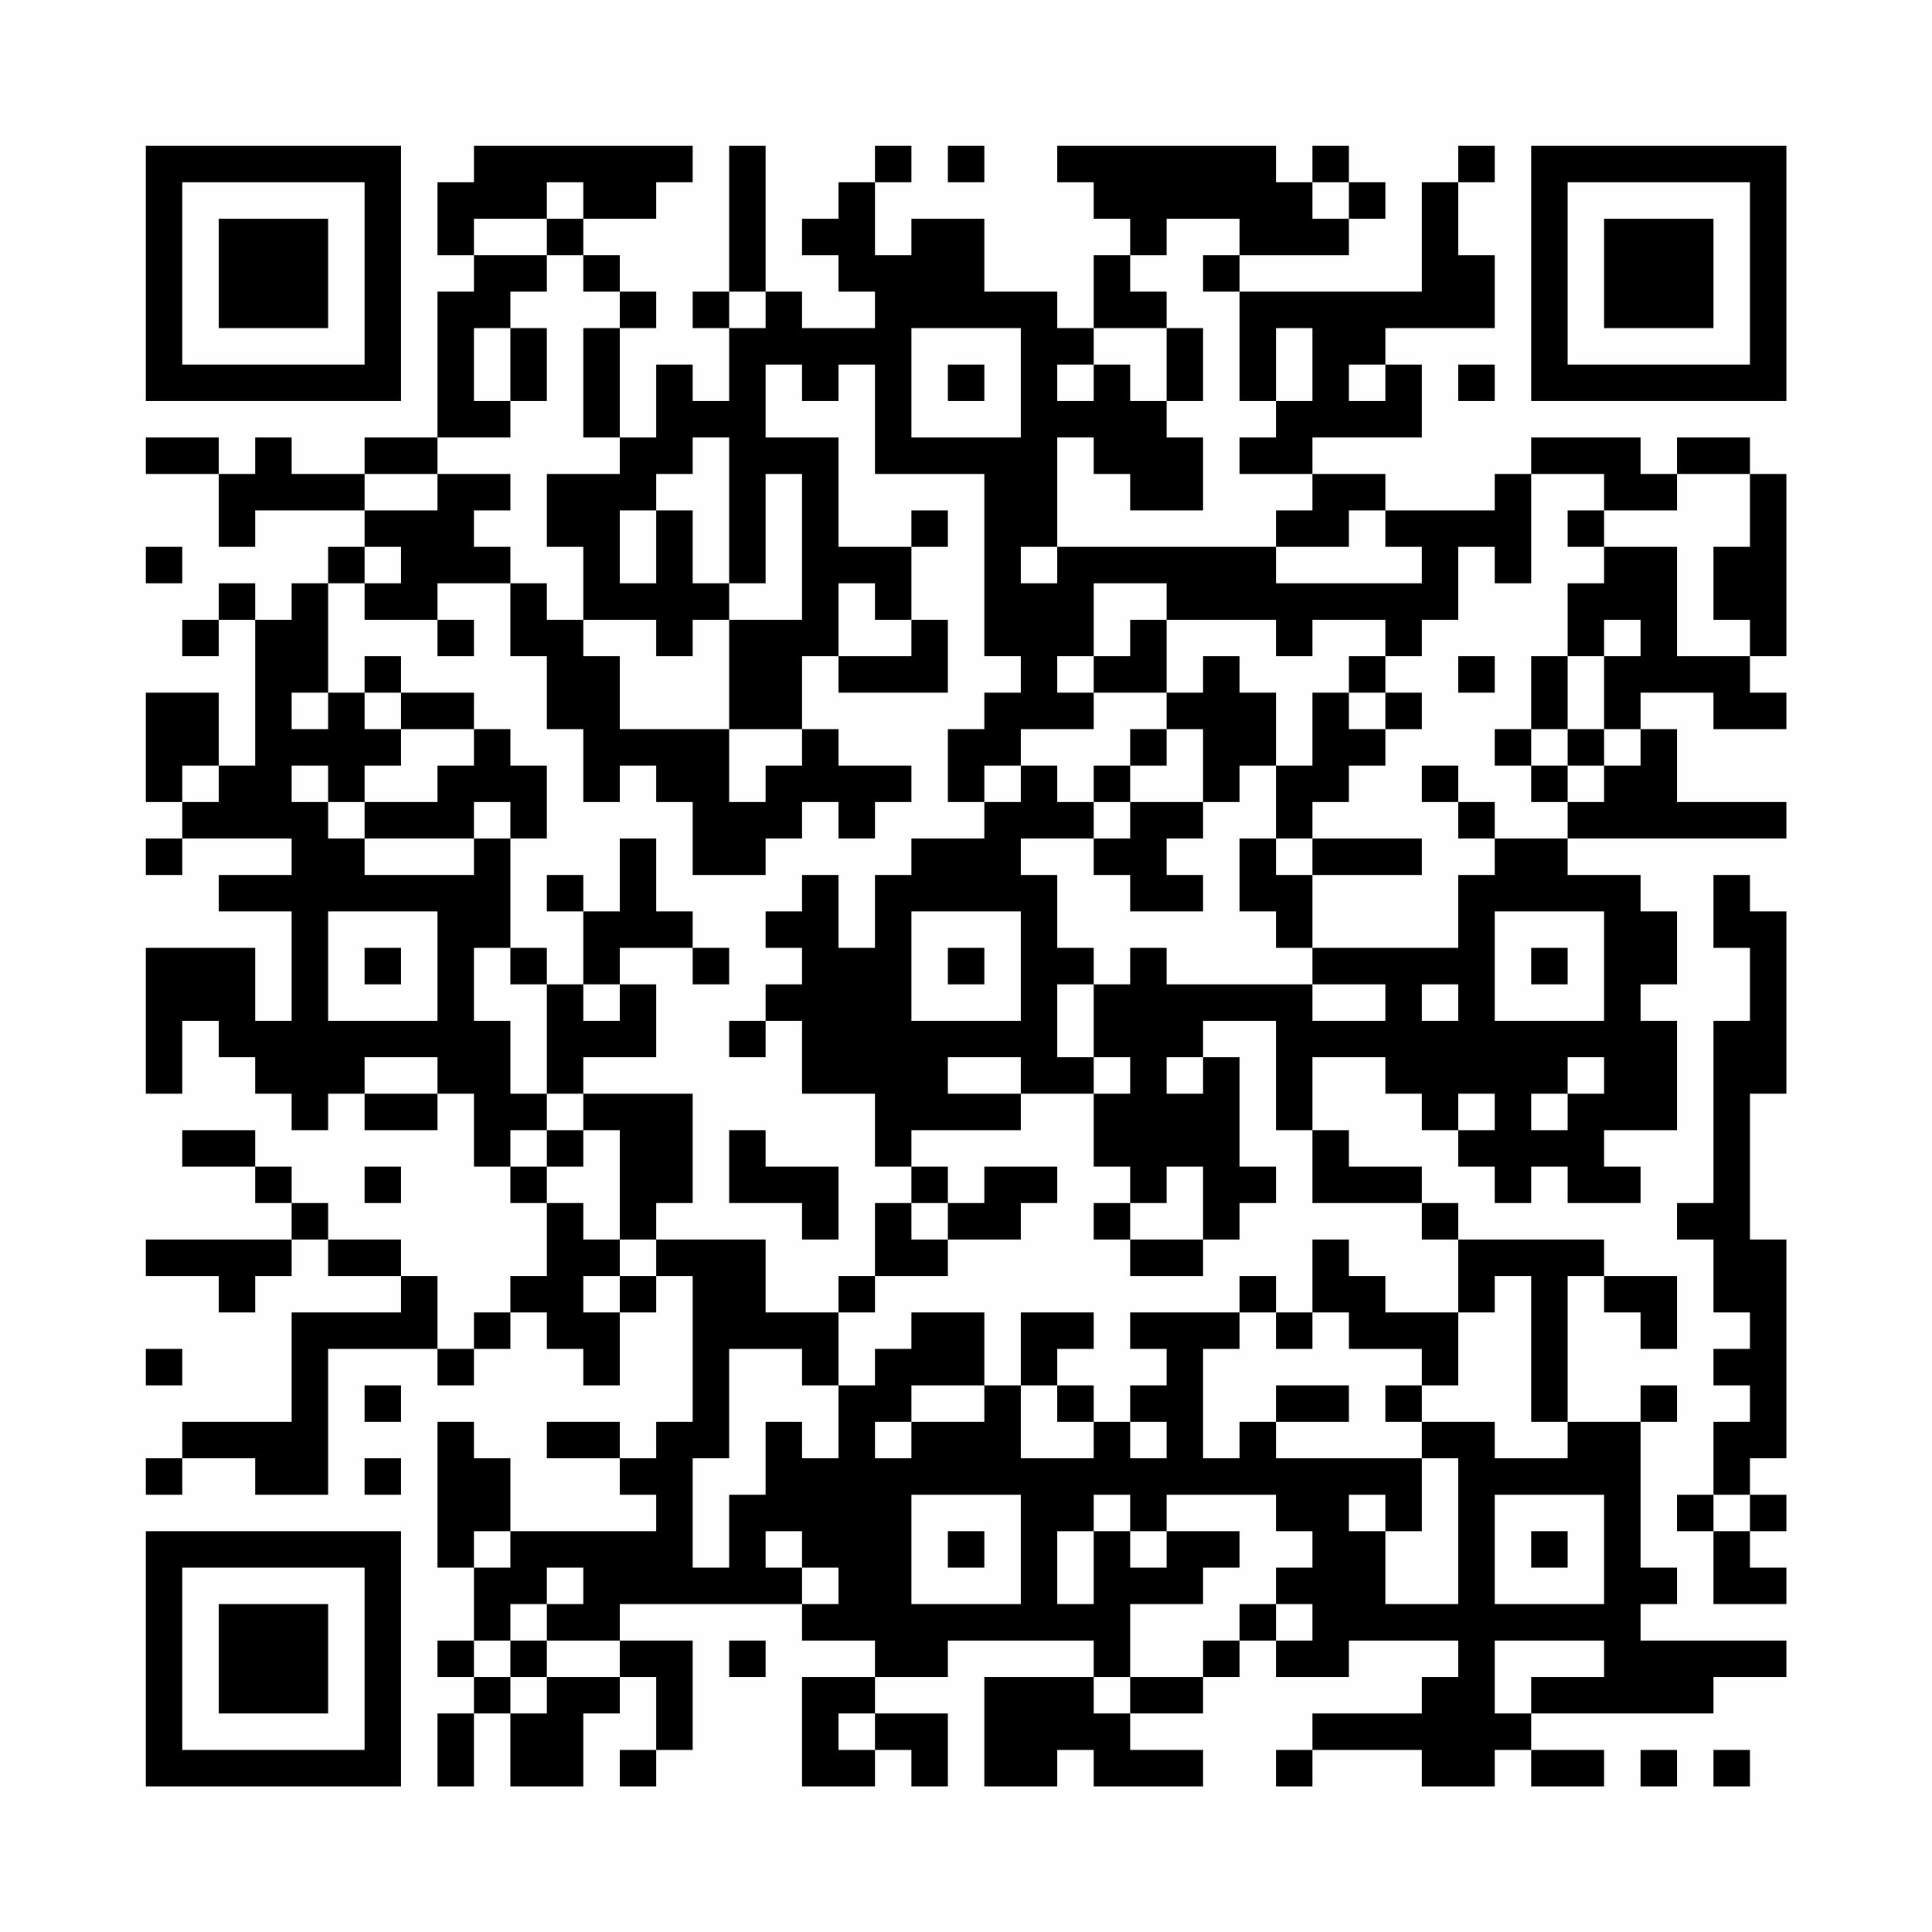 <?xml version="1.0" encoding="UTF-8"?>
<svg xmlns="http://www.w3.org/2000/svg" version="1.1" width="200" height="200" viewBox="0 0 200 200"><rect x="0" y="0" width="200" height="200" fill="#fefefe"/><g transform="scale(3.774)"><g transform="translate(4,4)"><path fill-rule="evenodd" d="M9 0L9 1L8 1L8 3L9 3L9 4L8 4L8 8L6 8L6 9L4 9L4 8L3 8L3 9L2 9L2 8L0 8L0 9L2 9L2 11L3 11L3 10L6 10L6 11L5 11L5 12L4 12L4 13L3 13L3 12L2 12L2 13L1 13L1 14L2 14L2 13L3 13L3 17L2 17L2 15L0 15L0 18L1 18L1 19L0 19L0 20L1 20L1 19L4 19L4 20L2 20L2 21L4 21L4 24L3 24L3 22L0 22L0 26L1 26L1 24L2 24L2 25L3 25L3 26L4 26L4 27L5 27L5 26L6 26L6 27L8 27L8 26L9 26L9 28L10 28L10 29L11 29L11 31L10 31L10 32L9 32L9 33L8 33L8 31L7 31L7 30L5 30L5 29L4 29L4 28L3 28L3 27L1 27L1 28L3 28L3 29L4 29L4 30L0 30L0 31L2 31L2 32L3 32L3 31L4 31L4 30L5 30L5 31L7 31L7 32L4 32L4 35L1 35L1 36L0 36L0 37L1 37L1 36L3 36L3 37L5 37L5 33L8 33L8 34L9 34L9 33L10 33L10 32L11 32L11 33L12 33L12 34L13 34L13 32L14 32L14 31L15 31L15 35L14 35L14 36L13 36L13 35L11 35L11 36L13 36L13 37L14 37L14 38L10 38L10 36L9 36L9 35L8 35L8 39L9 39L9 41L8 41L8 42L9 42L9 43L8 43L8 45L9 45L9 43L10 43L10 45L12 45L12 43L13 43L13 42L14 42L14 44L13 44L13 45L14 45L14 44L15 44L15 41L13 41L13 40L18 40L18 41L20 41L20 42L18 42L18 45L20 45L20 44L21 44L21 45L22 45L22 43L20 43L20 42L22 42L22 41L26 41L26 42L23 42L23 45L25 45L25 44L26 44L26 45L29 45L29 44L27 44L27 43L29 43L29 42L30 42L30 41L31 41L31 42L33 42L33 41L36 41L36 42L35 42L35 43L32 43L32 44L31 44L31 45L32 45L32 44L35 44L35 45L37 45L37 44L38 44L38 45L40 45L40 44L38 44L38 43L43 43L43 42L45 42L45 41L41 41L41 40L42 40L42 39L41 39L41 35L42 35L42 34L41 34L41 35L39 35L39 31L40 31L40 32L41 32L41 33L42 33L42 31L40 31L40 30L36 30L36 29L35 29L35 28L33 28L33 27L32 27L32 25L34 25L34 26L35 26L35 27L36 27L36 28L37 28L37 29L38 29L38 28L39 28L39 29L41 29L41 28L40 28L40 27L42 27L42 24L41 24L41 23L42 23L42 21L41 21L41 20L39 20L39 19L45 19L45 18L42 18L42 16L41 16L41 15L43 15L43 16L45 16L45 15L44 15L44 14L45 14L45 9L44 9L44 8L42 8L42 9L41 9L41 8L38 8L38 9L37 9L37 10L34 10L34 9L32 9L32 8L35 8L35 6L34 6L34 5L37 5L37 3L36 3L36 1L37 1L37 0L36 0L36 1L35 1L35 4L30 4L30 3L33 3L33 2L34 2L34 1L33 1L33 0L32 0L32 1L31 1L31 0L25 0L25 1L26 1L26 2L27 2L27 3L26 3L26 5L25 5L25 4L23 4L23 2L21 2L21 3L20 3L20 1L21 1L21 0L20 0L20 1L19 1L19 2L18 2L18 3L19 3L19 4L20 4L20 5L18 5L18 4L17 4L17 0L16 0L16 4L15 4L15 5L16 5L16 7L15 7L15 6L14 6L14 8L13 8L13 5L14 5L14 4L13 4L13 3L12 3L12 2L14 2L14 1L15 1L15 0ZM22 0L22 1L23 1L23 0ZM11 1L11 2L9 2L9 3L11 3L11 4L10 4L10 5L9 5L9 7L10 7L10 8L8 8L8 9L6 9L6 10L8 10L8 9L10 9L10 10L9 10L9 11L10 11L10 12L8 12L8 13L6 13L6 12L7 12L7 11L6 11L6 12L5 12L5 15L4 15L4 16L5 16L5 15L6 15L6 16L7 16L7 17L6 17L6 18L5 18L5 17L4 17L4 18L5 18L5 19L6 19L6 20L9 20L9 19L10 19L10 22L9 22L9 24L10 24L10 26L11 26L11 27L10 27L10 28L11 28L11 29L12 29L12 30L13 30L13 31L12 31L12 32L13 32L13 31L14 31L14 30L17 30L17 32L19 32L19 34L18 34L18 33L16 33L16 36L15 36L15 39L16 39L16 37L17 37L17 35L18 35L18 36L19 36L19 34L20 34L20 33L21 33L21 32L23 32L23 34L21 34L21 35L20 35L20 36L21 36L21 35L23 35L23 34L24 34L24 36L26 36L26 35L27 35L27 36L28 36L28 35L27 35L27 34L28 34L28 33L27 33L27 32L30 32L30 33L29 33L29 36L30 36L30 35L31 35L31 36L35 36L35 38L34 38L34 37L33 37L33 38L34 38L34 40L36 40L36 36L35 36L35 35L37 35L37 36L39 36L39 35L38 35L38 31L37 31L37 32L36 32L36 30L35 30L35 29L32 29L32 27L31 27L31 24L29 24L29 25L28 25L28 26L29 26L29 25L30 25L30 28L31 28L31 29L30 29L30 30L29 30L29 28L28 28L28 29L27 29L27 28L26 28L26 26L27 26L27 25L26 25L26 23L27 23L27 22L28 22L28 23L32 23L32 24L34 24L34 23L32 23L32 22L36 22L36 20L37 20L37 19L39 19L39 18L40 18L40 17L41 17L41 16L40 16L40 14L41 14L41 13L40 13L40 14L39 14L39 12L40 12L40 11L42 11L42 14L44 14L44 13L43 13L43 11L44 11L44 9L42 9L42 10L40 10L40 9L38 9L38 12L37 12L37 11L36 11L36 13L35 13L35 14L34 14L34 13L32 13L32 14L31 14L31 13L28 13L28 12L26 12L26 14L25 14L25 15L26 15L26 16L24 16L24 17L23 17L23 18L22 18L22 16L23 16L23 15L24 15L24 14L23 14L23 9L20 9L20 6L19 6L19 7L18 7L18 6L17 6L17 8L19 8L19 11L21 11L21 13L20 13L20 12L19 12L19 14L18 14L18 16L16 16L16 13L18 13L18 9L17 9L17 12L16 12L16 8L15 8L15 9L14 9L14 10L13 10L13 12L14 12L14 10L15 10L15 12L16 12L16 13L15 13L15 14L14 14L14 13L12 13L12 11L11 11L11 9L13 9L13 8L12 8L12 5L13 5L13 4L12 4L12 3L11 3L11 2L12 2L12 1ZM32 1L32 2L33 2L33 1ZM28 2L28 3L27 3L27 4L28 4L28 5L26 5L26 6L25 6L25 7L26 7L26 6L27 6L27 7L28 7L28 8L29 8L29 10L27 10L27 9L26 9L26 8L25 8L25 11L24 11L24 12L25 12L25 11L31 11L31 12L35 12L35 11L34 11L34 10L33 10L33 11L31 11L31 10L32 10L32 9L30 9L30 8L31 8L31 7L32 7L32 5L31 5L31 7L30 7L30 4L29 4L29 3L30 3L30 2ZM16 4L16 5L17 5L17 4ZM10 5L10 7L11 7L11 5ZM21 5L21 8L24 8L24 5ZM28 5L28 7L29 7L29 5ZM22 6L22 7L23 7L23 6ZM33 6L33 7L34 7L34 6ZM36 6L36 7L37 7L37 6ZM21 10L21 11L22 11L22 10ZM39 10L39 11L40 11L40 10ZM0 11L0 12L1 12L1 11ZM10 12L10 14L11 14L11 16L12 16L12 18L13 18L13 17L14 17L14 18L15 18L15 20L17 20L17 19L18 19L18 18L19 18L19 19L20 19L20 18L21 18L21 17L19 17L19 16L18 16L18 17L17 17L17 18L16 18L16 16L13 16L13 14L12 14L12 13L11 13L11 12ZM8 13L8 14L9 14L9 13ZM21 13L21 14L19 14L19 15L22 15L22 13ZM27 13L27 14L26 14L26 15L28 15L28 16L27 16L27 17L26 17L26 18L25 18L25 17L24 17L24 18L23 18L23 19L21 19L21 20L20 20L20 22L19 22L19 20L18 20L18 21L17 21L17 22L18 22L18 23L17 23L17 24L16 24L16 25L17 25L17 24L18 24L18 26L20 26L20 28L21 28L21 29L20 29L20 31L19 31L19 32L20 32L20 31L22 31L22 30L24 30L24 29L25 29L25 28L23 28L23 29L22 29L22 28L21 28L21 27L24 27L24 26L26 26L26 25L25 25L25 23L26 23L26 22L25 22L25 20L24 20L24 19L26 19L26 20L27 20L27 21L29 21L29 20L28 20L28 19L29 19L29 18L30 18L30 17L31 17L31 19L30 19L30 21L31 21L31 22L32 22L32 20L35 20L35 19L32 19L32 18L33 18L33 17L34 17L34 16L35 16L35 15L34 15L34 14L33 14L33 15L32 15L32 17L31 17L31 15L30 15L30 14L29 14L29 15L28 15L28 13ZM6 14L6 15L7 15L7 16L9 16L9 17L8 17L8 18L6 18L6 19L9 19L9 18L10 18L10 19L11 19L11 17L10 17L10 16L9 16L9 15L7 15L7 14ZM36 14L36 15L37 15L37 14ZM38 14L38 16L37 16L37 17L38 17L38 18L39 18L39 17L40 17L40 16L39 16L39 14ZM33 15L33 16L34 16L34 15ZM28 16L28 17L27 17L27 18L26 18L26 19L27 19L27 18L29 18L29 16ZM38 16L38 17L39 17L39 16ZM1 17L1 18L2 18L2 17ZM35 17L35 18L36 18L36 19L37 19L37 18L36 18L36 17ZM13 19L13 21L12 21L12 20L11 20L11 21L12 21L12 23L11 23L11 22L10 22L10 23L11 23L11 26L12 26L12 27L11 27L11 28L12 28L12 27L13 27L13 30L14 30L14 29L15 29L15 26L12 26L12 25L14 25L14 23L13 23L13 22L15 22L15 23L16 23L16 22L15 22L15 21L14 21L14 19ZM31 19L31 20L32 20L32 19ZM43 20L43 22L44 22L44 24L43 24L43 29L42 29L42 30L43 30L43 32L44 32L44 33L43 33L43 34L44 34L44 35L43 35L43 37L42 37L42 38L43 38L43 40L45 40L45 39L44 39L44 38L45 38L45 37L44 37L44 36L45 36L45 30L44 30L44 26L45 26L45 21L44 21L44 20ZM5 21L5 24L8 24L8 21ZM21 21L21 24L24 24L24 21ZM37 21L37 24L40 24L40 21ZM6 22L6 23L7 23L7 22ZM22 22L22 23L23 23L23 22ZM38 22L38 23L39 23L39 22ZM12 23L12 24L13 24L13 23ZM35 23L35 24L36 24L36 23ZM6 25L6 26L8 26L8 25ZM22 25L22 26L24 26L24 25ZM39 25L39 26L38 26L38 27L39 27L39 26L40 26L40 25ZM36 26L36 27L37 27L37 26ZM16 27L16 29L18 29L18 30L19 30L19 28L17 28L17 27ZM6 28L6 29L7 29L7 28ZM21 29L21 30L22 30L22 29ZM26 29L26 30L27 30L27 31L29 31L29 30L27 30L27 29ZM32 30L32 32L31 32L31 31L30 31L30 32L31 32L31 33L32 33L32 32L33 32L33 33L35 33L35 34L34 34L34 35L35 35L35 34L36 34L36 32L34 32L34 31L33 31L33 30ZM24 32L24 34L25 34L25 35L26 35L26 34L25 34L25 33L26 33L26 32ZM0 33L0 34L1 34L1 33ZM6 34L6 35L7 35L7 34ZM31 34L31 35L33 35L33 34ZM6 36L6 37L7 37L7 36ZM21 37L21 40L24 40L24 37ZM26 37L26 38L25 38L25 40L26 40L26 38L27 38L27 39L28 39L28 38L30 38L30 39L29 39L29 40L27 40L27 42L26 42L26 43L27 43L27 42L29 42L29 41L30 41L30 40L31 40L31 41L32 41L32 40L31 40L31 39L32 39L32 38L31 38L31 37L28 37L28 38L27 38L27 37ZM37 37L37 40L40 40L40 37ZM43 37L43 38L44 38L44 37ZM9 38L9 39L10 39L10 38ZM17 38L17 39L18 39L18 40L19 40L19 39L18 39L18 38ZM22 38L22 39L23 39L23 38ZM38 38L38 39L39 39L39 38ZM11 39L11 40L10 40L10 41L9 41L9 42L10 42L10 43L11 43L11 42L13 42L13 41L11 41L11 40L12 40L12 39ZM10 41L10 42L11 42L11 41ZM16 41L16 42L17 42L17 41ZM37 41L37 43L38 43L38 42L40 42L40 41ZM19 43L19 44L20 44L20 43ZM41 44L41 45L42 45L42 44ZM43 44L43 45L44 45L44 44ZM0 0L0 7L7 7L7 0ZM1 1L1 6L6 6L6 1ZM2 2L2 5L5 5L5 2ZM38 0L38 7L45 7L45 0ZM39 1L39 6L44 6L44 1ZM40 2L40 5L43 5L43 2ZM0 38L0 45L7 45L7 38ZM1 39L1 44L6 44L6 39ZM2 40L2 43L5 43L5 40Z" fill="#000000"/></g></g></svg>
